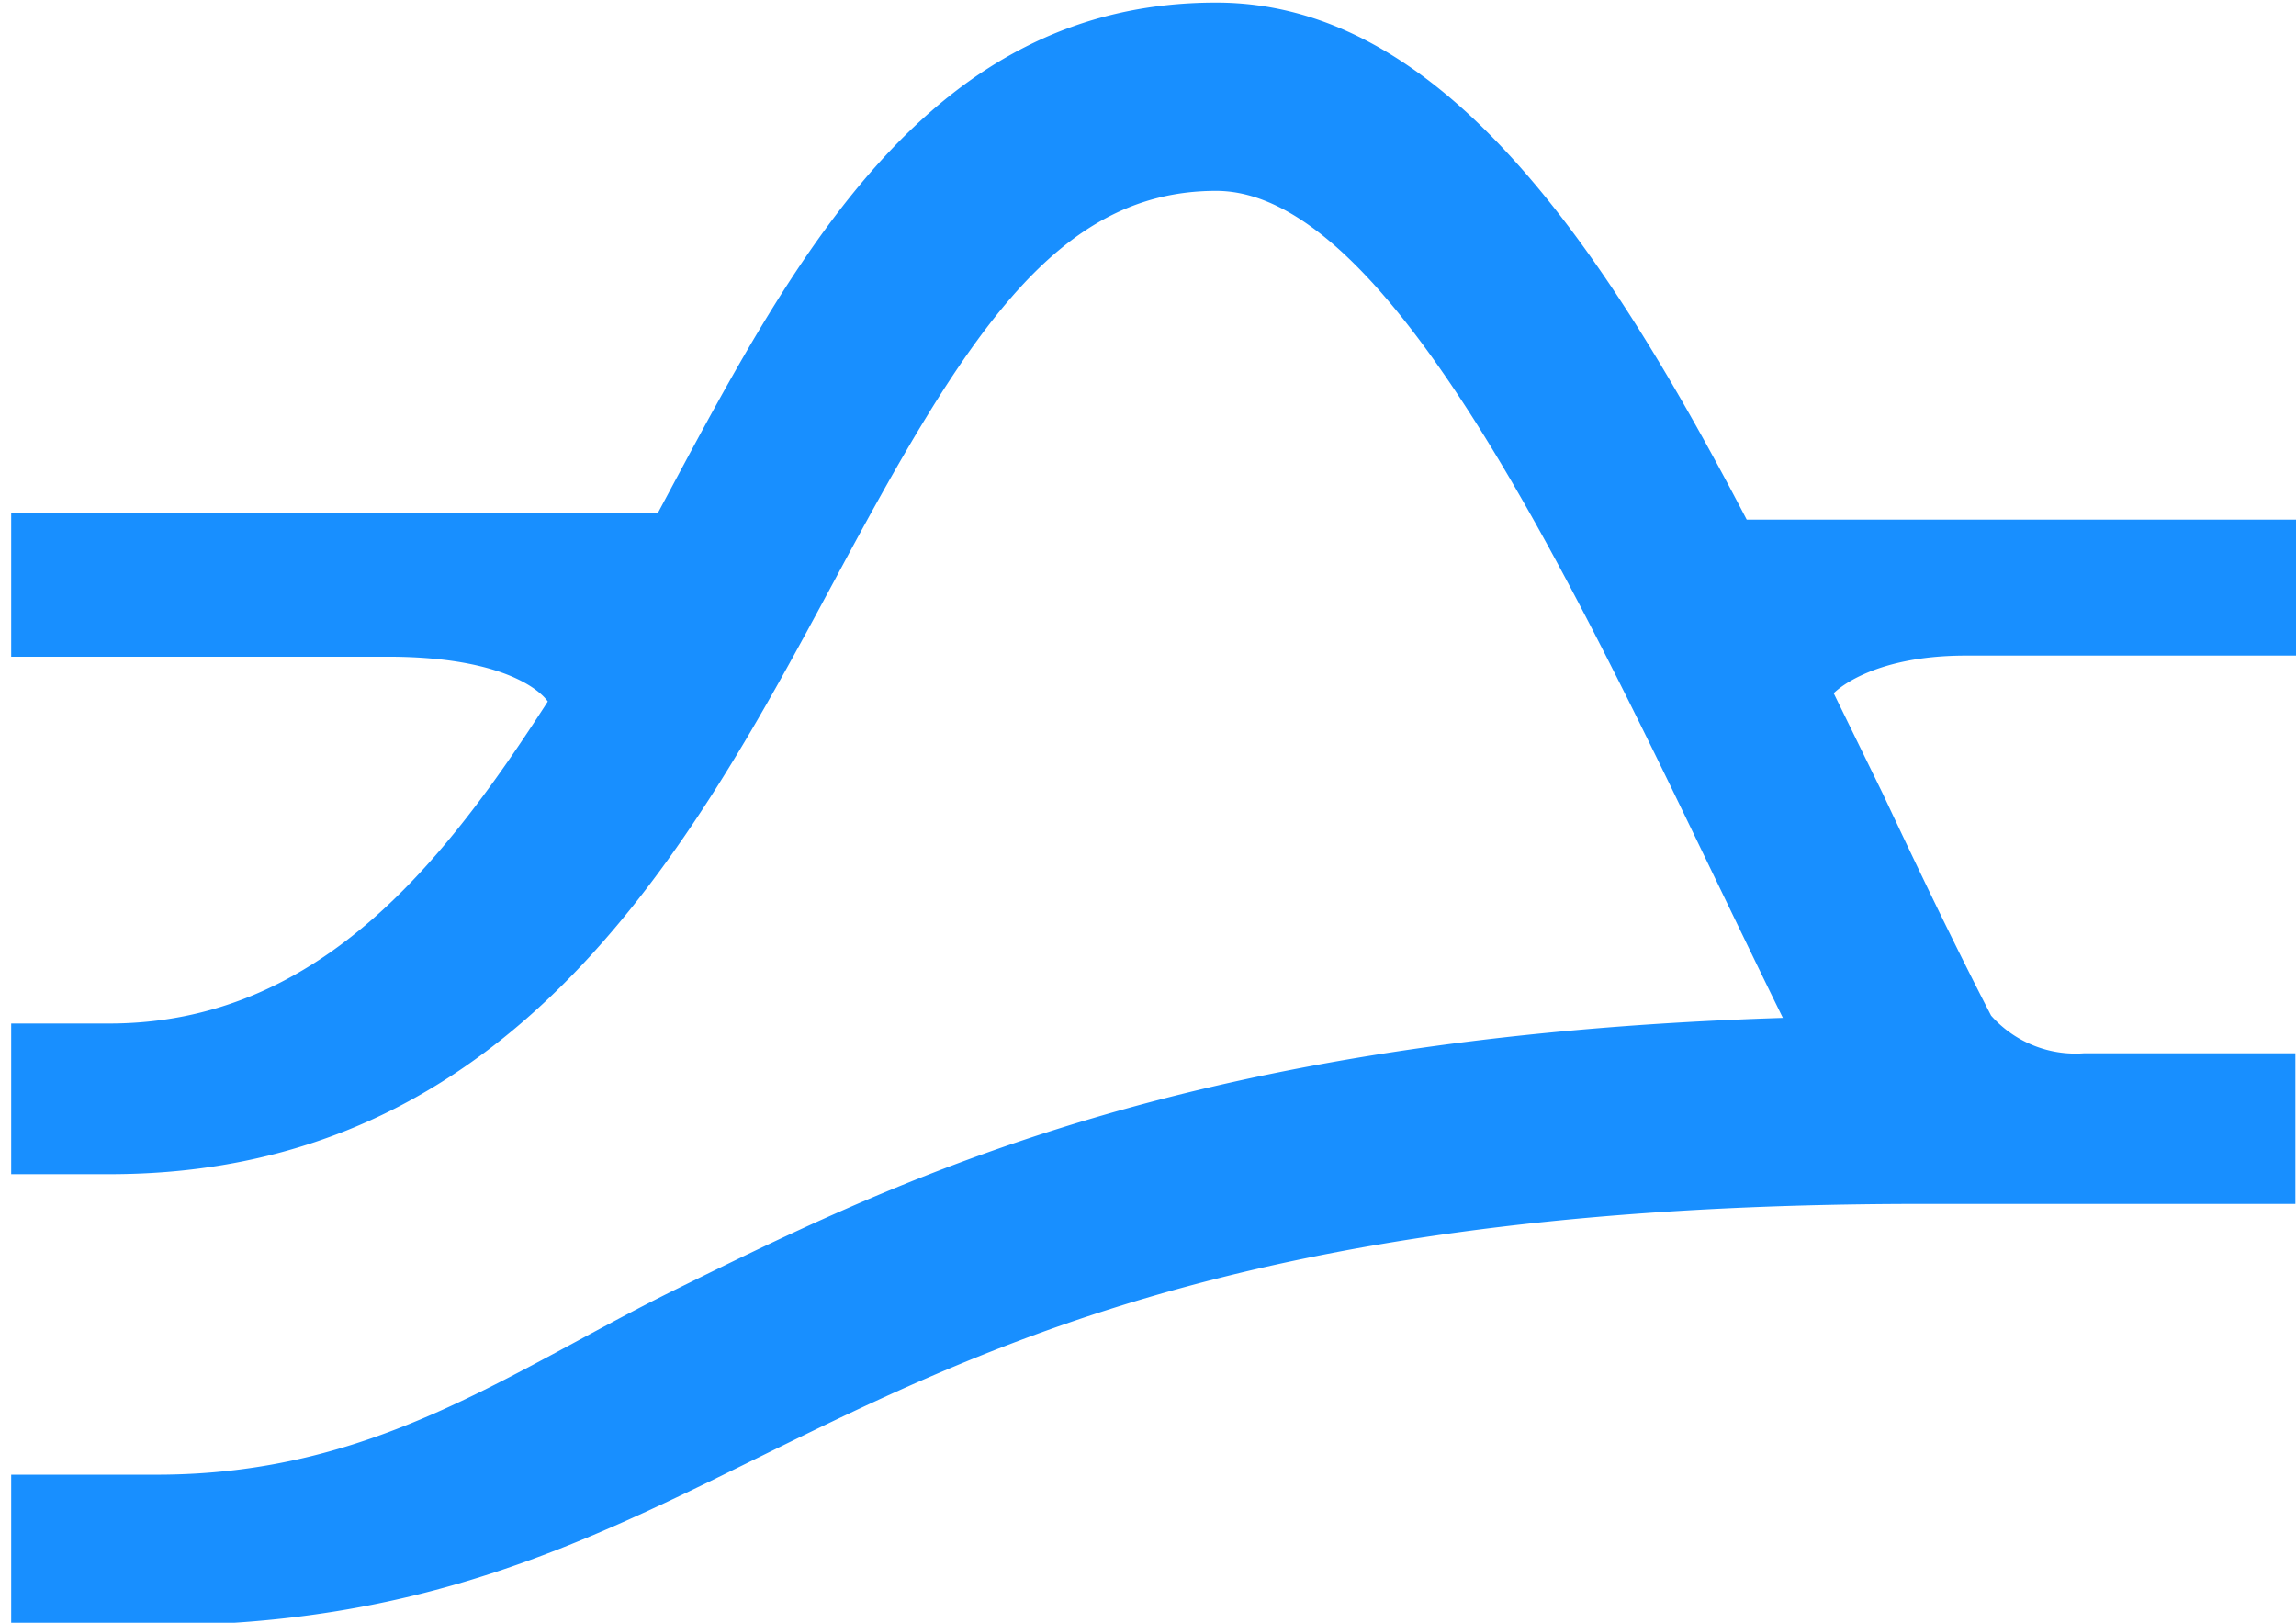 <?xml version="1.0" encoding="UTF-8" standalone="no"?>
<svg
   viewBox="0 0 60.974 43.09"
   version="1.1"
   id="svg24"
   sodipodi:docname="https://camel.apache.org/camel-kamelets/4.10.x/_images/kamelets/pulsar-logo.svg"
   width="60.974"
   height="43.09"
   inkscape:version="1.1.1 (3bf5ae0d25, 2021-09-20)"
   xmlns:inkscape="http://www.inkscape.org/namespaces/inkscape"
   xmlns:sodipodi="http://sodipodi.sourceforge.net/DTD/sodipodi-0.dtd"
   xmlns="http://www.w3.org/2000/svg"
   xmlns:svg="http://www.w3.org/2000/svg"
   xmlns:rdf="http://www.w3.org/1999/02/22-rdf-syntax-ns#"
   xmlns:cc="http://creativecommons.org/ns#"
   xmlns:dc="http://purl.org/dc/elements/1.1/">
  <sodipodi:namedview
     id="namedview26"
     pagecolor="#ffffff"
     bordercolor="#666666"
     borderopacity="1.0"
     inkscape:pageshadow="2"
     inkscape:pageopacity="0.0"
     inkscape:pagecheckerboard="0"
     showgrid="false"
     units="px"
     inkscape:zoom="3.0043662"
     inkscape:cx="31.454221"
     inkscape:cy="43.436782"
     inkscape:window-width="1920"
     inkscape:window-height="1080"
     inkscape:window-x="0"
     inkscape:window-y="0"
     inkscape:window-maximized="1"
     inkscape:current-layer="svg24" />
  <defs
     id="defs4">
    <style
       id="style2">.cls-1{fill:#188fff;}.cls-2{fill:#464e56;}</style>
    <clipPath
       clipPathUnits="userSpaceOnUse"
       id="clipPath316">
      <rect
         id="rect318"
         width="60.974"
         height="43.513"
         x="4.0966033e-10"
         y="-0.423" />
    </clipPath>
  </defs>
  <title
     id="title6">Asset 2</title>
  <g
     id="Layer_2"
     data-name="Layer 2"
     transform="translate(0.297,0.068)"
     clip-path="url(#clipPath316)">
    <g
       id="Layer_1-2"
       data-name="Layer 1">
      <path
         class="cls-1"
         d="M 61,13.73 H 46.09 C 42.06,6 37.8,0 32,0 24.45,0 20.9,6.59 17.47,13 l -0.3,0.56 H 0 v 3.81 h 10 c 3.53,0 4.25,1.19 4.25,1.19 -2.77,4.3 -6.1,8.55 -11.65,8.55 H 0 v 4 h 2.62 c 10.76,0 15.46,-8.73 19.23,-15.74 C 25.31,8.91 27.72,5 32,5 c 4.44,0 9.11,9.66 13.22,18.19 0.6,1.24 1.21,2.51 1.83,3.77 -15.76,0.5 -23.27,4.19 -29.38,7.2 -4.47,2.2 -8,4.93 -13.81,4.93 H 0 v 4 h 3.83 c 7,0 11.36,-2.16 16,-4.45 6.43,-3.16 13.72,-6.74 30.9,-6.74 h 9.93 v -4 h -5.61 a 3,3 0 0 1 -2.47,-1 C 51.6,25 50.64,23 49.7,21 l -1.3,-2.66 c 0,0 0.93,-1 3.51,-1 H 61 Z"
         id="path8" />
      <path
         class="cls-2"
         d="M 79.83,13.7 H 69.44 v 3.74 H 79.6 c 4.2,0 6.61,1.91 6.61,5.33 0,3.24 -2.66,5.33 -6.77,5.33 h -10 v 13 h 4 v -9.3 h 5.93 c 5.42,0 10.88,-2.83 10.88,-9.22 -0.03,-5.4 -4.11,-8.88 -10.42,-8.88 z"
         id="path10" />
      <path
         class="cls-2"
         d="m 113.31,29.57 c 0,5.31 -2.66,8.24 -7.48,8.24 -4.82,0 -7.6,-3.07 -7.6,-8.43 V 13.7 h -4 v 15.87 c 0,7.39 4.4,12 11.49,12 7.09,0 11.56,-4.57 11.56,-12.23 V 13.7 h -4 z"
         id="path12" />
      <polygon
         class="cls-2"
         points="142.22,41.14 142.22,37.39 127.33,37.39 127.33,13.7 123.36,13.7 123.36,41.14 "
         id="polygon14" />
      <path
         class="cls-2"
         d="M 156.69,25.5 C 150.95,24.27 149.9,22.97 149.9,20.76 149.9,18.55 152,17 155,17 a 11.12,11.12 0 0 1 7.32,2.76 l 0.4,0.32 2.36,-3.08 -0.37,-0.3 a 14.22,14.22 0 0 0 -9.61,-3.36 c -5.32,0 -9.18,3.24 -9.18,7.79 0,5.06 3.71,6.91 9.27,8.12 5.56,1.21 6.49,2.44 6.49,4.62 0,2.36 -2.22,4 -5.41,4 -3.37,0 -5.9,-1 -8.74,-3.62 l -0.38,-0.34 -2.49,2.95 0.36,0.32 a 15.91,15.91 0 0 0 11.14,4.36 c 5.61,0 9.52,-3.28 9.52,-8 0.01,-4.28 -2.68,-6.67 -8.99,-8.04 z"
         id="path16" />
      <path
         class="cls-2"
         d="m 180.19,13.51 -12.5,27.63 h 4.14 l 3.14,-7 h 13.76 l 3.1,7 h 4.29 l -12.5,-27.63 z m -3.61,17 5.29,-11.8 5.26,11.8 z"
         id="path18" />
      <path
         class="cls-2"
         d="m 215.18,30.15 c 4.29,-1 6.82,-4 6.82,-8.11 a 7.77,7.77 0 0 0 -2.18,-5.56 11,11 0 0 0 -7.87,-2.79 h -11.87 v 27.45 h 4 V 30.85 h 6.82 l 7.67,10.28 h 4.9 z m -11.14,-3 v -9.71 h 7.67 c 4,0 6.28,1.72 6.28,4.8 0,3.08 -2.48,5 -6.31,5 z"
         id="path20" />
    </g>
  </g>
</svg>
